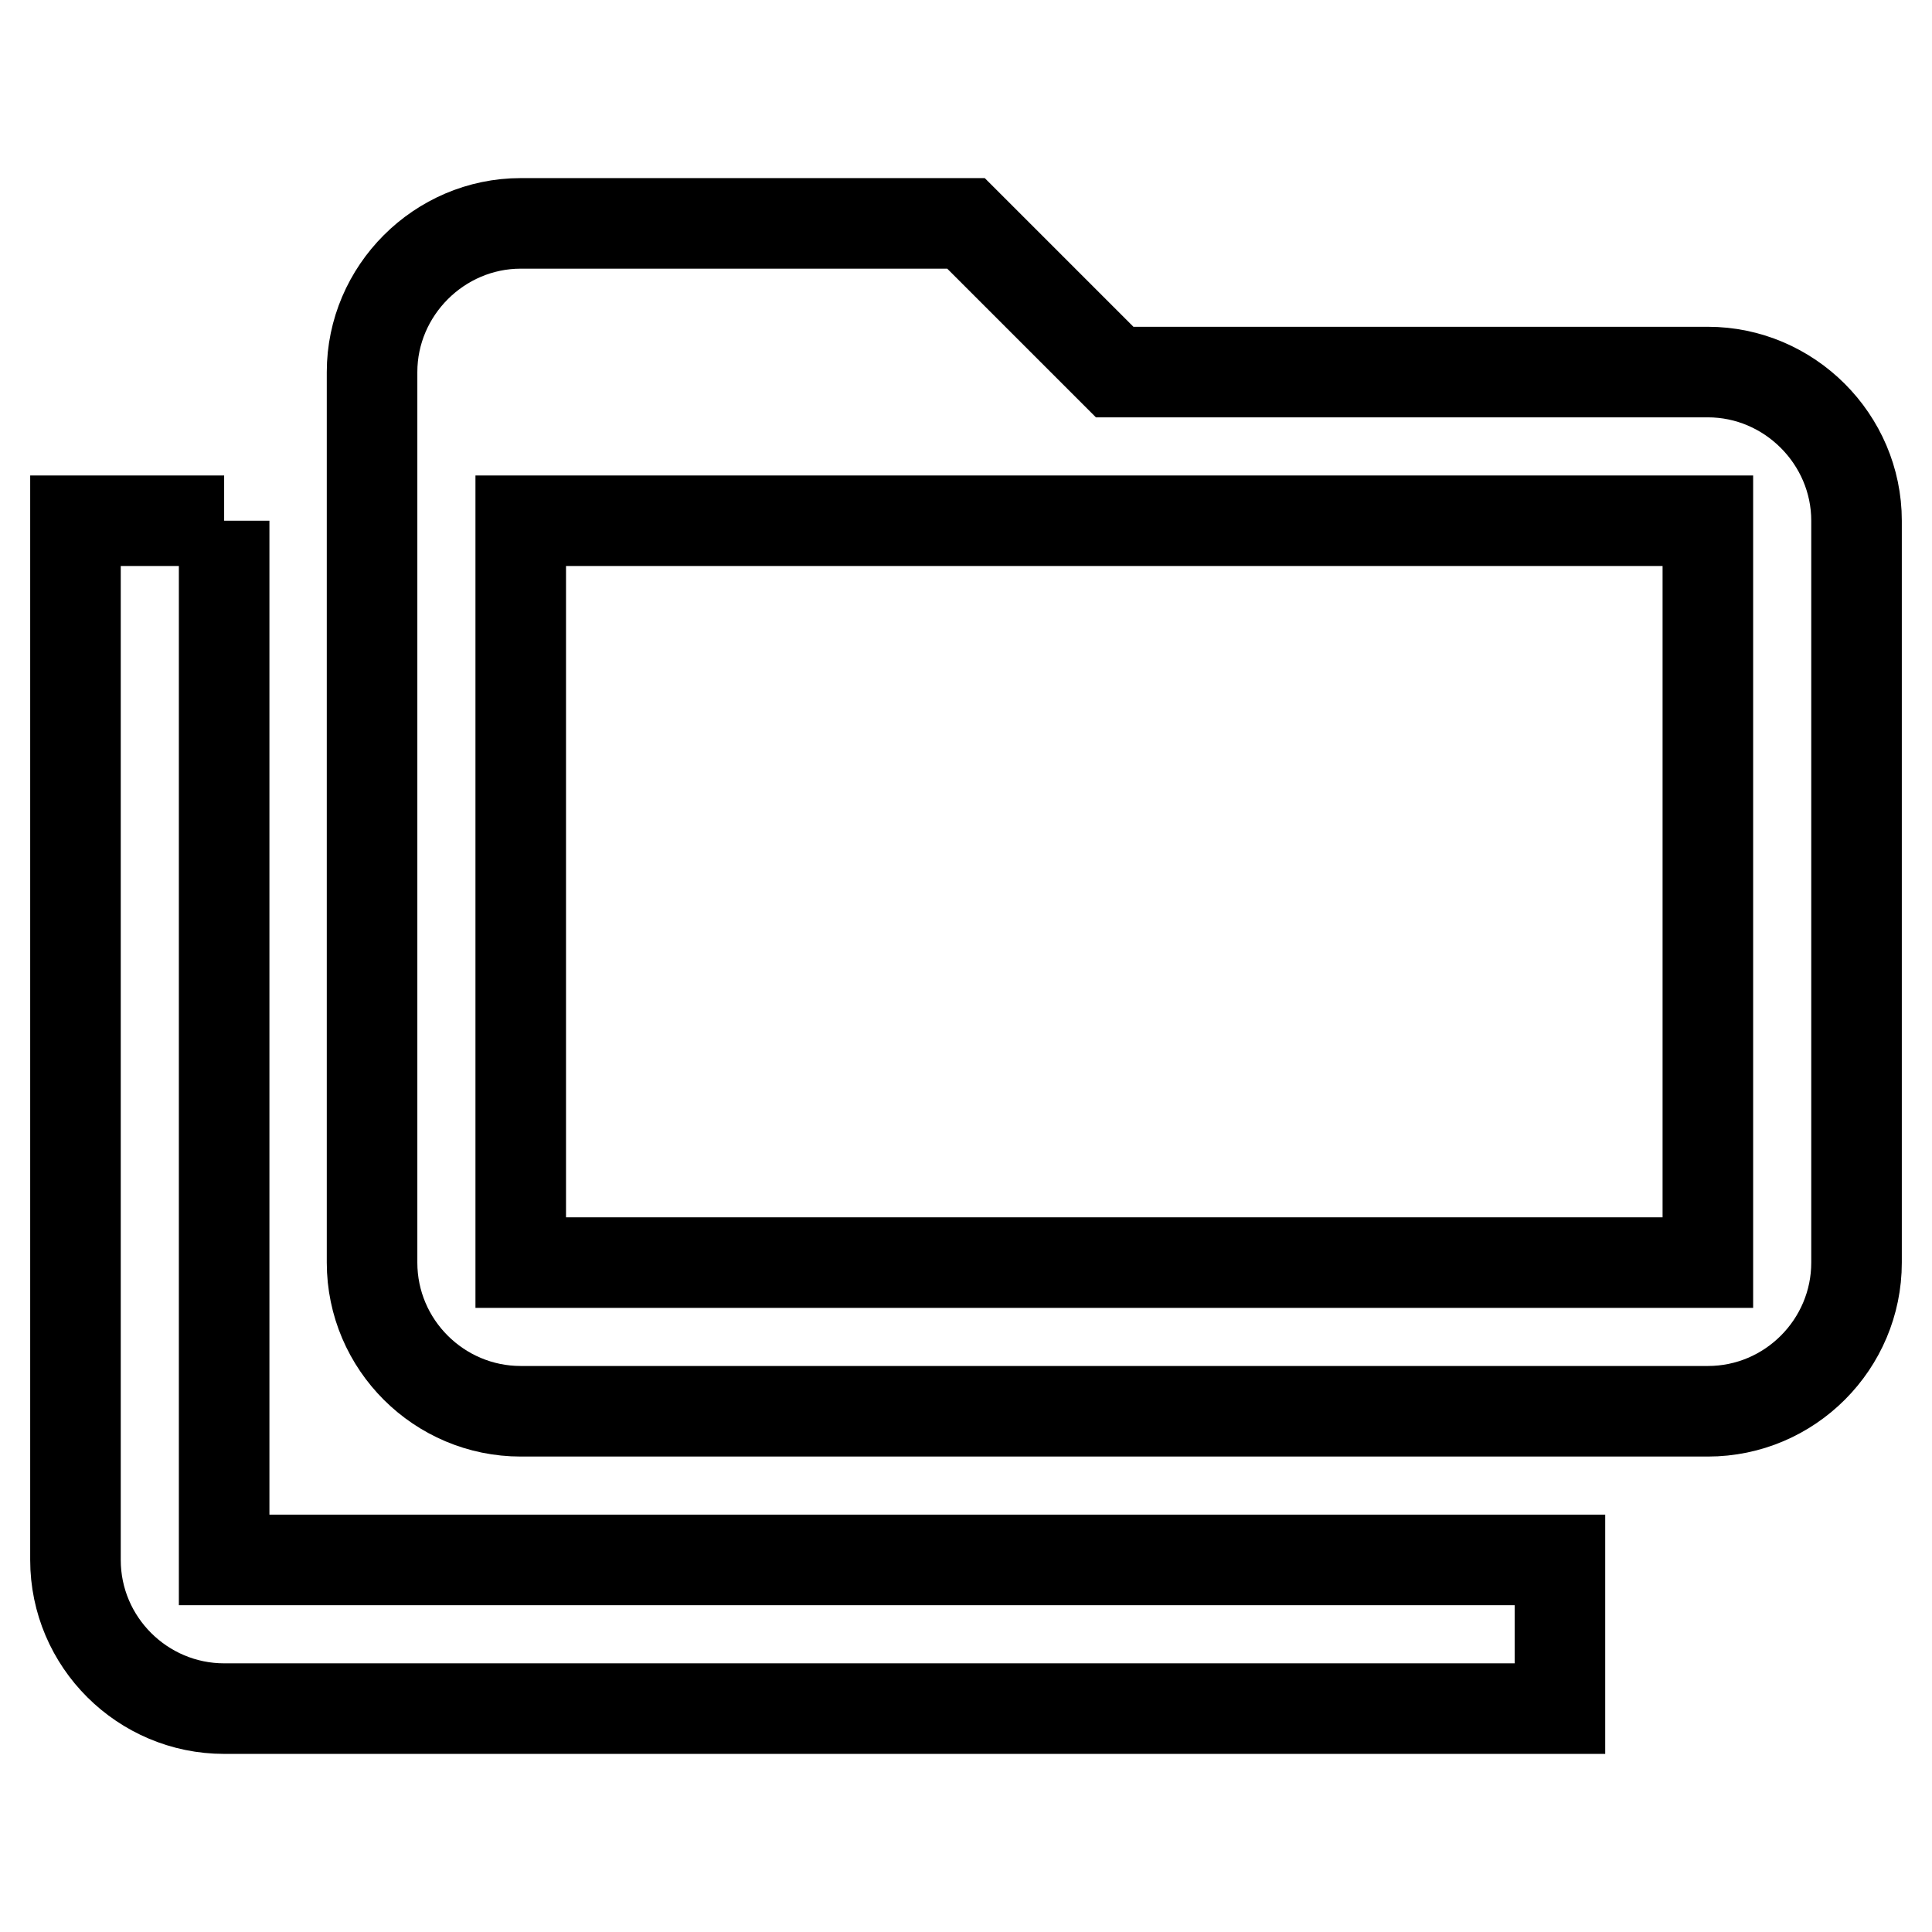 <?xml version="1.0" encoding="utf-8"?>
<!-- Svg Vector Icons : http://www.onlinewebfonts.com/icon -->
<!DOCTYPE svg PUBLIC "-//W3C//DTD SVG 1.1//EN" "http://www.w3.org/Graphics/SVG/1.1/DTD/svg11.dtd">
<svg version="1.1" xmlns="http://www.w3.org/2000/svg" xmlns:xlink="http://www.w3.org/1999/xlink" x="0px" y="0px" viewBox="0 0 256 256" enable-background="new 0 0 256 256" xml:space="preserve">
<g> <path stroke-width="12" fill-opacity="0" stroke="#000000"  d="M226.3,49.3c10.8,0,19.7,8.9,19.7,19.7v98.3c0,10.8-8.8,19.7-19.7,19.7H69c-10.8,0-19.7-8.8-19.7-19.7v-118 c0-10.8,8.9-19.7,19.7-19.7h59l19.7,19.7H226.3 M29.7,69v137.7h177v19.7h-177c-10.8,0-19.7-8.8-19.7-19.7v-88.5l0,0V69H29.7 M69,69 v98.3h157.3V69H69z"/></g>
</svg>